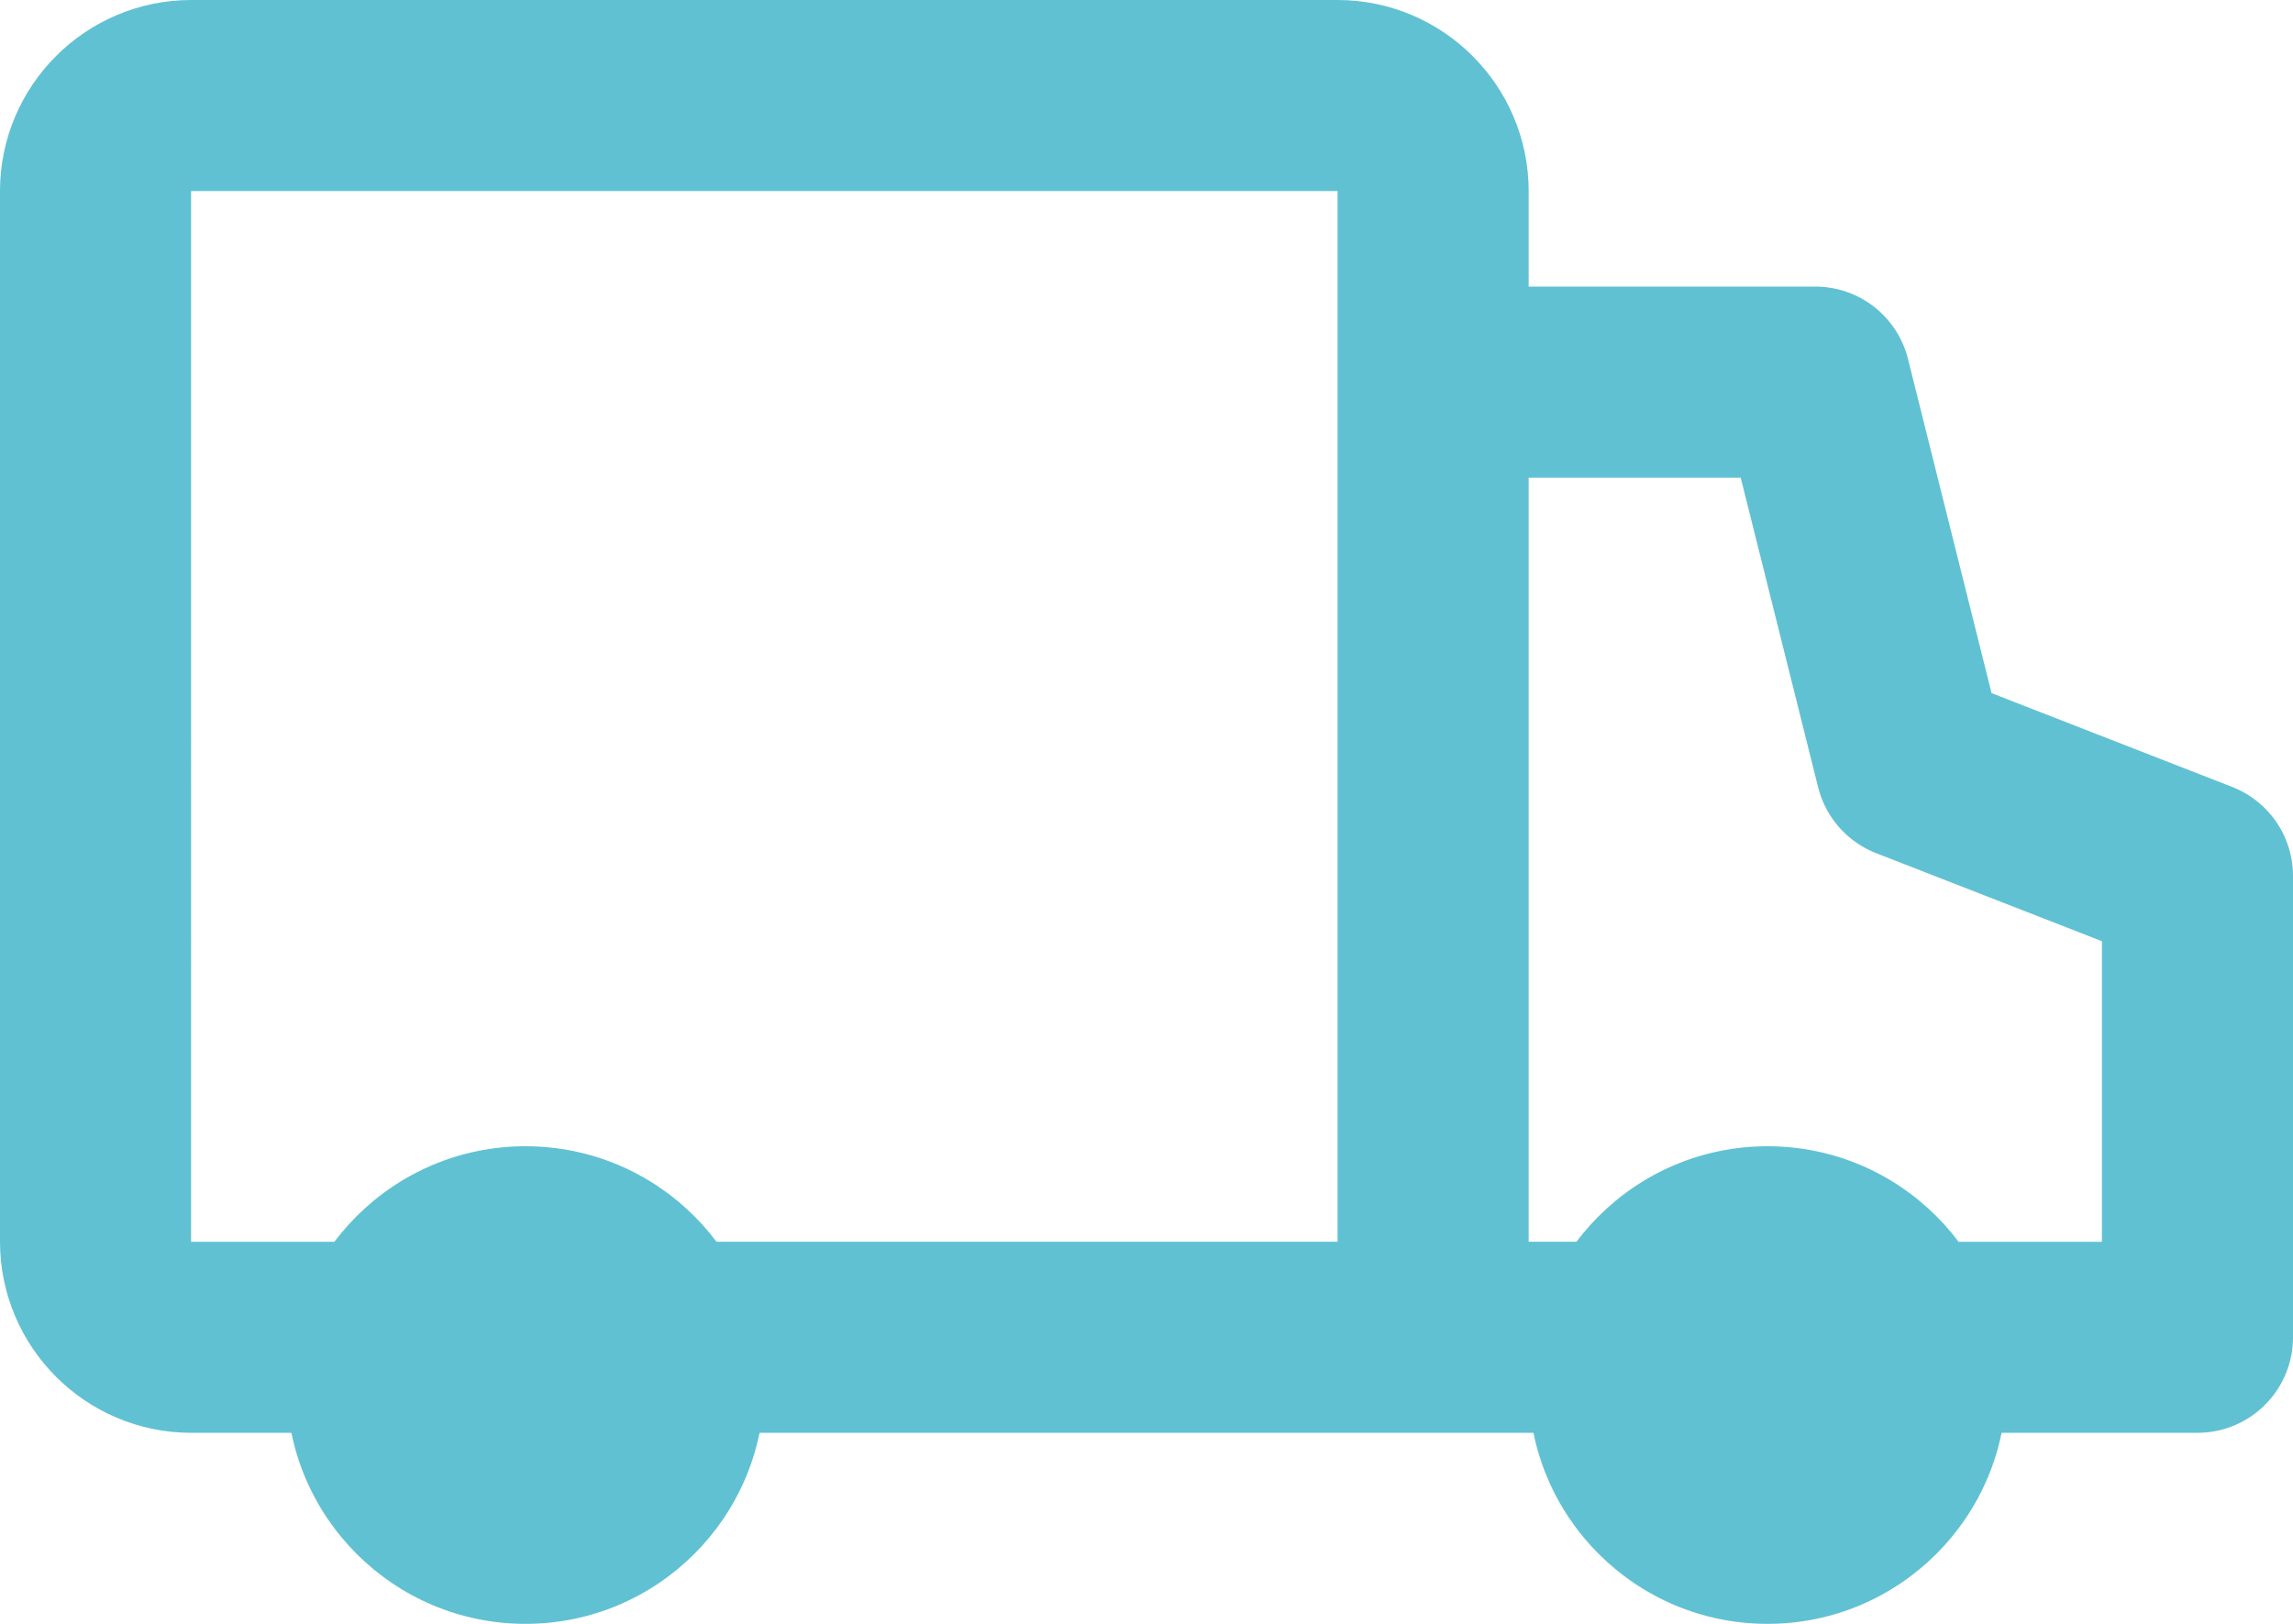 <?xml version="1.0" encoding="UTF-8"?> <svg xmlns="http://www.w3.org/2000/svg" id="katman_1" data-name="katman 1" viewBox="0 0 24 17"><defs><style> .cls-1 { fill: #60c1d3; } .cls-2 { fill: none; stroke: #60c1d3; stroke-linejoin: round; stroke-width: 2px; } </style></defs><path class="cls-2" d="M15,4h4l1,4,3,1.17v4.83H15m0-10V2c0-.55-.45-1-1-1H2c-.55,0-1,.45-1,1V13c0,.55,.45,1,1,1H15m0-10V14"></path><path class="cls-1" d="M5.5,12h0c1.38,0,2.5,1.12,2.5,2.5h0c0,1.38-1.12,2.5-2.5,2.5h0c-1.38,0-2.5-1.12-2.5-2.5h0c0-1.38,1.12-2.5,2.5-2.5Z"></path><path class="cls-1" d="M18.5,12h0c1.38,0,2.5,1.12,2.5,2.5h0c0,1.38-1.12,2.5-2.5,2.5h0c-1.38,0-2.5-1.12-2.5-2.5h0c0-1.38,1.12-2.5,2.5-2.5Z"></path></svg> 